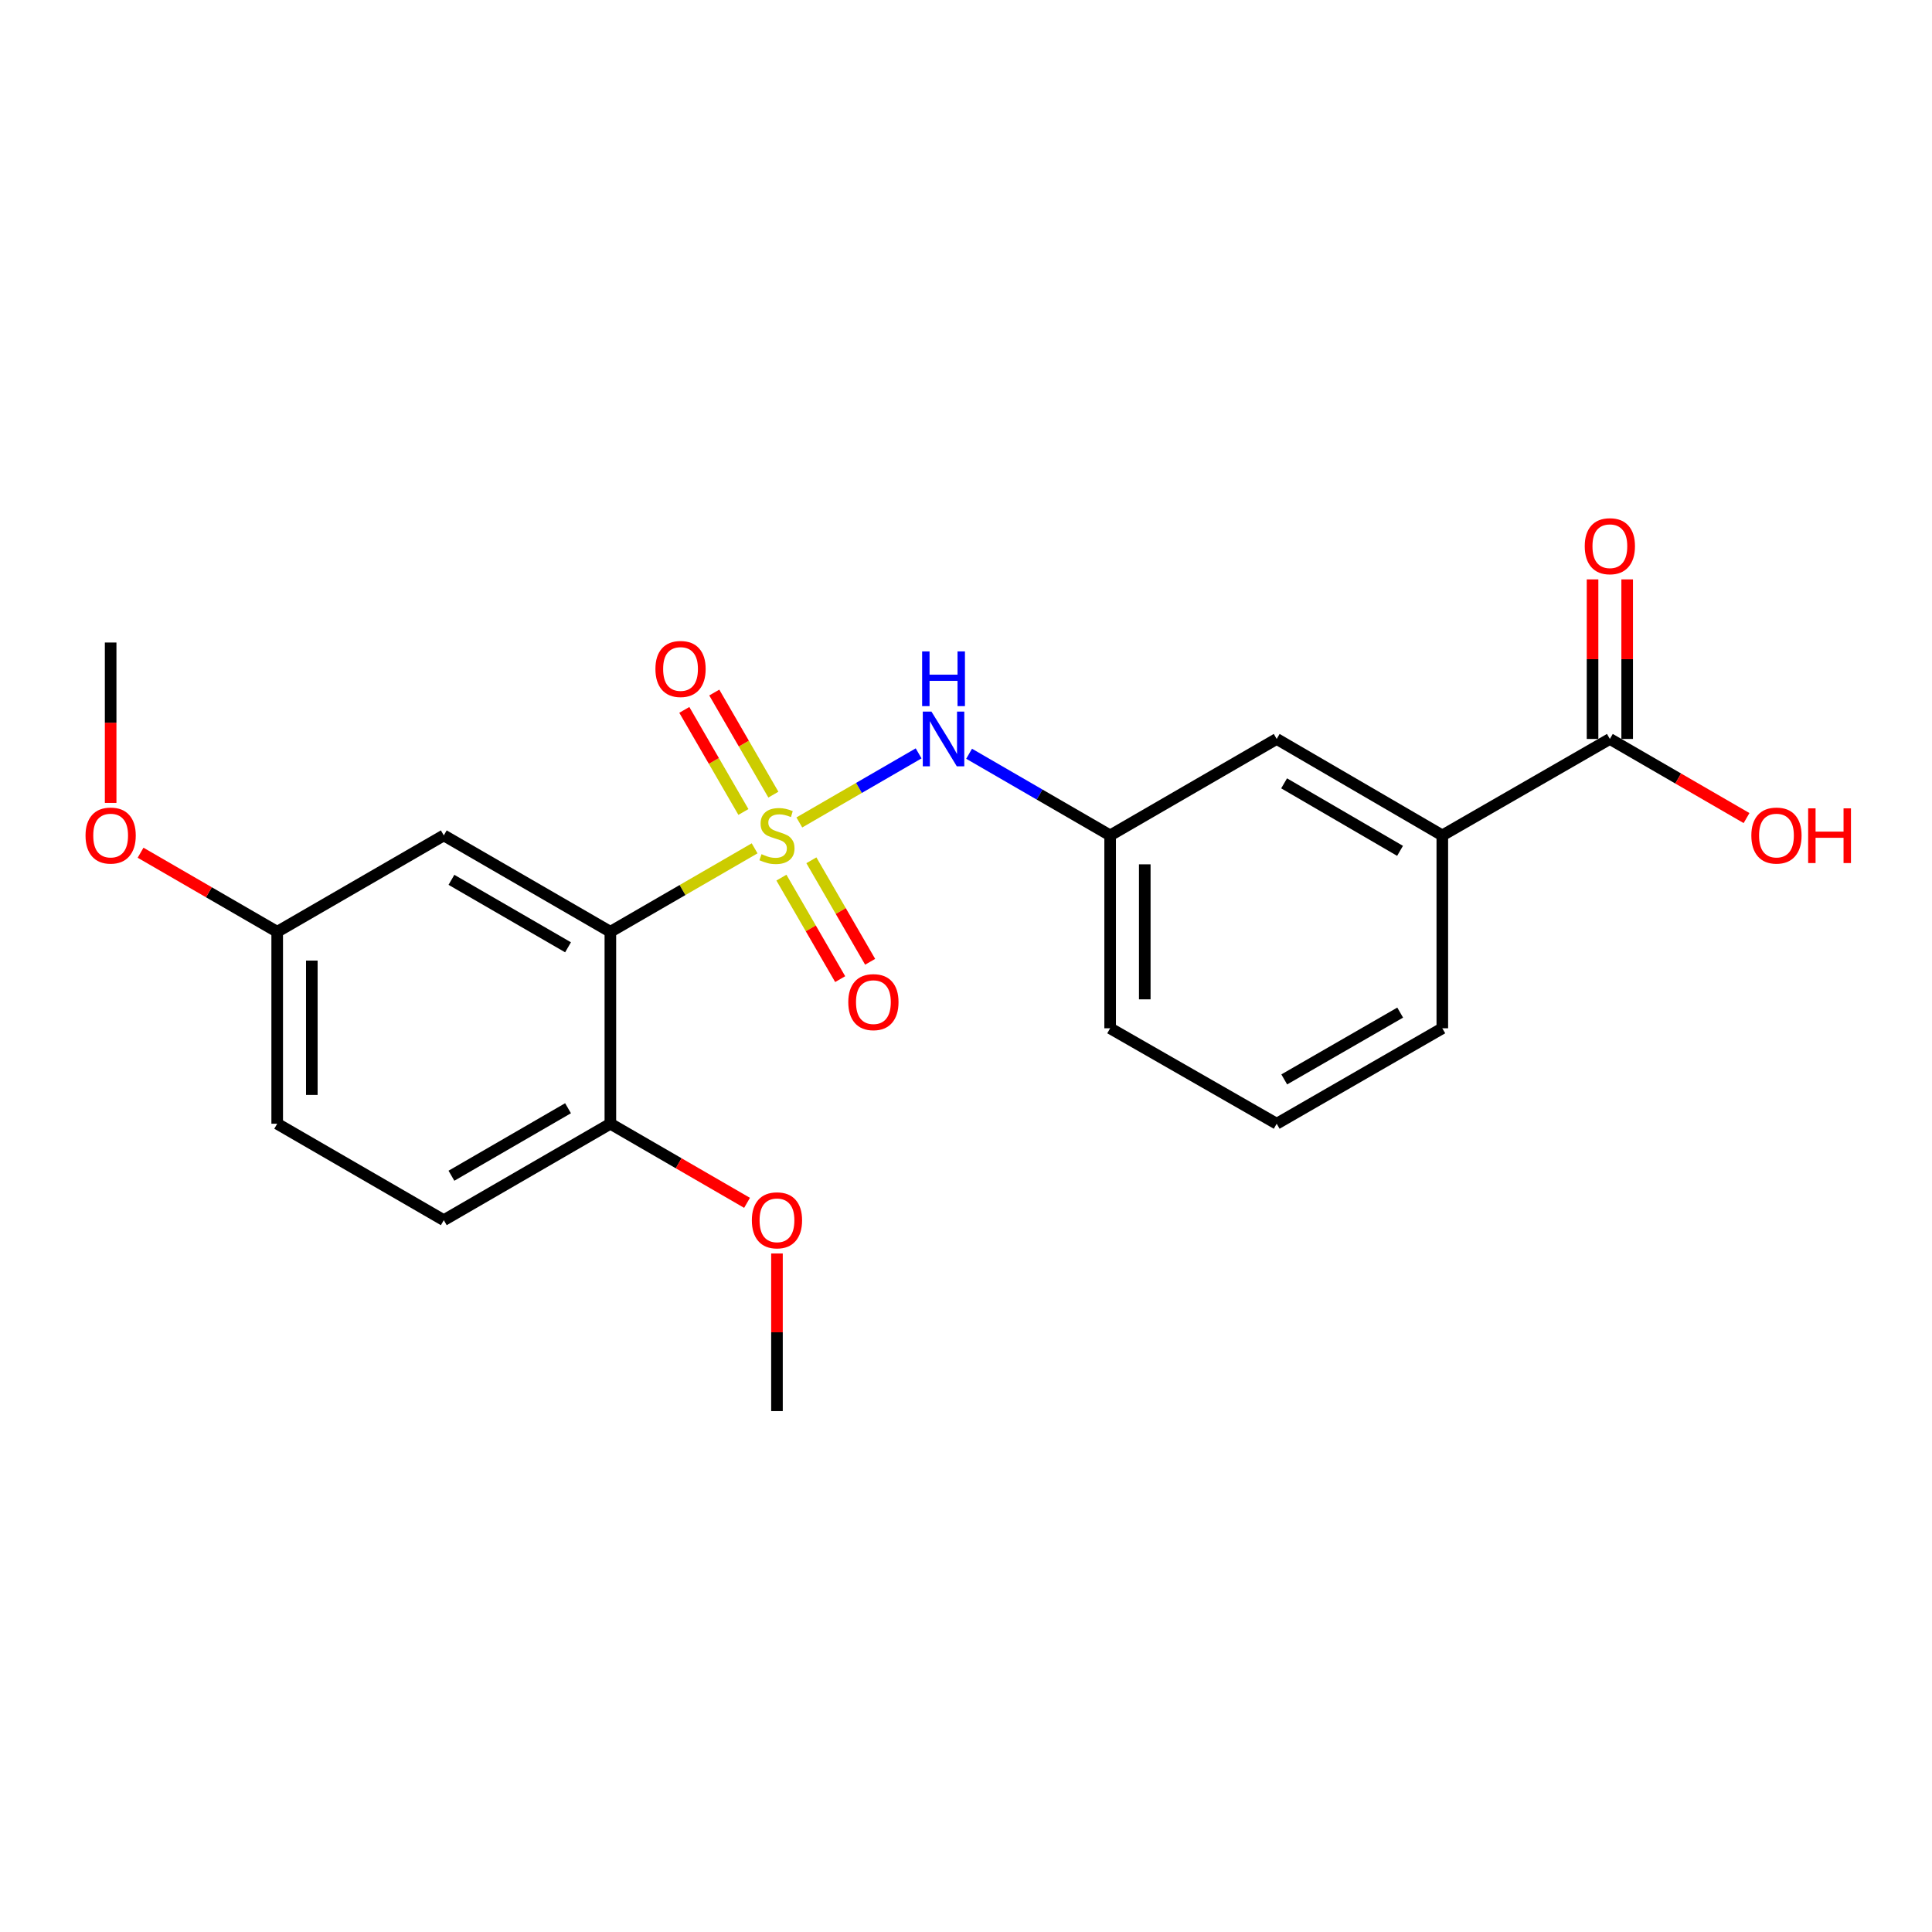 <?xml version='1.0' encoding='iso-8859-1'?>
<svg version='1.1' baseProfile='full'
              xmlns='http://www.w3.org/2000/svg'
                      xmlns:rdkit='http://www.rdkit.org/xml'
                      xmlns:xlink='http://www.w3.org/1999/xlink'
                  xml:space='preserve'
width='1000px' height='1000px' viewBox='0 0 1000 1000'>
<!-- END OF HEADER -->
<rect style='opacity:1.0;fill:#FFFFFF;stroke:none' width='1000' height='1000' x='0' y='0'> </rect>
<path class='bond-0' d='M 390.588,439.096 L 353.256,460.695' style='fill:none;fill-rule:evenodd;stroke:#CCCC00;stroke-width:6px;stroke-linecap:butt;stroke-linejoin:miter;stroke-opacity:1' />
<path class='bond-0' d='M 353.256,460.695 L 315.925,482.294' style='fill:none;fill-rule:evenodd;stroke:#000000;stroke-width:6px;stroke-linecap:butt;stroke-linejoin:miter;stroke-opacity:1' />
<path class='bond-1' d='M 413.73,425.701 L 444.603,407.824' style='fill:none;fill-rule:evenodd;stroke:#CCCC00;stroke-width:6px;stroke-linecap:butt;stroke-linejoin:miter;stroke-opacity:1' />
<path class='bond-1' d='M 444.603,407.824 L 475.477,389.946' style='fill:none;fill-rule:evenodd;stroke:#0000FF;stroke-width:6px;stroke-linecap:butt;stroke-linejoin:miter;stroke-opacity:1' />
<path class='bond-4' d='M 404.46,454.261 L 419.667,480.529' style='fill:none;fill-rule:evenodd;stroke:#CCCC00;stroke-width:6px;stroke-linecap:butt;stroke-linejoin:miter;stroke-opacity:1' />
<path class='bond-4' d='M 419.667,480.529 L 434.875,506.796' style='fill:none;fill-rule:evenodd;stroke:#FF0000;stroke-width:6px;stroke-linecap:butt;stroke-linejoin:miter;stroke-opacity:1' />
<path class='bond-4' d='M 419.97,445.282 L 435.178,471.549' style='fill:none;fill-rule:evenodd;stroke:#CCCC00;stroke-width:6px;stroke-linecap:butt;stroke-linejoin:miter;stroke-opacity:1' />
<path class='bond-4' d='M 435.178,471.549 L 450.385,497.817' style='fill:none;fill-rule:evenodd;stroke:#FF0000;stroke-width:6px;stroke-linecap:butt;stroke-linejoin:miter;stroke-opacity:1' />
<path class='bond-5' d='M 400.299,411.301 L 385.004,384.88' style='fill:none;fill-rule:evenodd;stroke:#CCCC00;stroke-width:6px;stroke-linecap:butt;stroke-linejoin:miter;stroke-opacity:1' />
<path class='bond-5' d='M 385.004,384.88 L 369.71,358.458' style='fill:none;fill-rule:evenodd;stroke:#FF0000;stroke-width:6px;stroke-linecap:butt;stroke-linejoin:miter;stroke-opacity:1' />
<path class='bond-5' d='M 384.788,420.28 L 369.494,393.858' style='fill:none;fill-rule:evenodd;stroke:#CCCC00;stroke-width:6px;stroke-linecap:butt;stroke-linejoin:miter;stroke-opacity:1' />
<path class='bond-5' d='M 369.494,393.858 L 354.199,367.437' style='fill:none;fill-rule:evenodd;stroke:#FF0000;stroke-width:6px;stroke-linecap:butt;stroke-linejoin:miter;stroke-opacity:1' />
<path class='bond-3' d='M 315.925,482.294 L 229.71,432.401' style='fill:none;fill-rule:evenodd;stroke:#000000;stroke-width:6px;stroke-linecap:butt;stroke-linejoin:miter;stroke-opacity:1' />
<path class='bond-3' d='M 294.016,490.322 L 233.666,455.397' style='fill:none;fill-rule:evenodd;stroke:#000000;stroke-width:6px;stroke-linecap:butt;stroke-linejoin:miter;stroke-opacity:1' />
<path class='bond-6' d='M 315.925,482.294 L 315.925,581.641' style='fill:none;fill-rule:evenodd;stroke:#000000;stroke-width:6px;stroke-linecap:butt;stroke-linejoin:miter;stroke-opacity:1' />
<path class='bond-8' d='M 501.604,390.138 L 538.106,411.27' style='fill:none;fill-rule:evenodd;stroke:#0000FF;stroke-width:6px;stroke-linecap:butt;stroke-linejoin:miter;stroke-opacity:1' />
<path class='bond-8' d='M 538.106,411.27 L 574.608,432.401' style='fill:none;fill-rule:evenodd;stroke:#000000;stroke-width:6px;stroke-linecap:butt;stroke-linejoin:miter;stroke-opacity:1' />
<path class='bond-2' d='M 833.261,382.479 L 746.539,432.401' style='fill:none;fill-rule:evenodd;stroke:#000000;stroke-width:6px;stroke-linecap:butt;stroke-linejoin:miter;stroke-opacity:1' />
<path class='bond-10' d='M 842.222,382.479 L 842.222,341.184' style='fill:none;fill-rule:evenodd;stroke:#000000;stroke-width:6px;stroke-linecap:butt;stroke-linejoin:miter;stroke-opacity:1' />
<path class='bond-10' d='M 842.222,341.184 L 842.222,299.89' style='fill:none;fill-rule:evenodd;stroke:#FF0000;stroke-width:6px;stroke-linecap:butt;stroke-linejoin:miter;stroke-opacity:1' />
<path class='bond-10' d='M 824.3,382.479 L 824.3,341.184' style='fill:none;fill-rule:evenodd;stroke:#000000;stroke-width:6px;stroke-linecap:butt;stroke-linejoin:miter;stroke-opacity:1' />
<path class='bond-10' d='M 824.3,341.184 L 824.3,299.89' style='fill:none;fill-rule:evenodd;stroke:#FF0000;stroke-width:6px;stroke-linecap:butt;stroke-linejoin:miter;stroke-opacity:1' />
<path class='bond-13' d='M 833.261,382.479 L 868.633,402.956' style='fill:none;fill-rule:evenodd;stroke:#000000;stroke-width:6px;stroke-linecap:butt;stroke-linejoin:miter;stroke-opacity:1' />
<path class='bond-13' d='M 868.633,402.956 L 904.004,423.433' style='fill:none;fill-rule:evenodd;stroke:#FF0000;stroke-width:6px;stroke-linecap:butt;stroke-linejoin:miter;stroke-opacity:1' />
<path class='bond-12' d='M 229.71,432.401 L 143.476,482.294' style='fill:none;fill-rule:evenodd;stroke:#000000;stroke-width:6px;stroke-linecap:butt;stroke-linejoin:miter;stroke-opacity:1' />
<path class='bond-11' d='M 315.925,581.641 L 229.71,631.554' style='fill:none;fill-rule:evenodd;stroke:#000000;stroke-width:6px;stroke-linecap:butt;stroke-linejoin:miter;stroke-opacity:1' />
<path class='bond-11' d='M 294.013,573.618 L 233.663,608.556' style='fill:none;fill-rule:evenodd;stroke:#000000;stroke-width:6px;stroke-linecap:butt;stroke-linejoin:miter;stroke-opacity:1' />
<path class='bond-15' d='M 315.925,581.641 L 351.296,602.114' style='fill:none;fill-rule:evenodd;stroke:#000000;stroke-width:6px;stroke-linecap:butt;stroke-linejoin:miter;stroke-opacity:1' />
<path class='bond-15' d='M 351.296,602.114 L 386.668,622.587' style='fill:none;fill-rule:evenodd;stroke:#FF0000;stroke-width:6px;stroke-linecap:butt;stroke-linejoin:miter;stroke-opacity:1' />
<path class='bond-7' d='M 746.539,432.401 L 660.812,382.479' style='fill:none;fill-rule:evenodd;stroke:#000000;stroke-width:6px;stroke-linecap:butt;stroke-linejoin:miter;stroke-opacity:1' />
<path class='bond-7' d='M 724.661,440.4 L 664.652,405.454' style='fill:none;fill-rule:evenodd;stroke:#000000;stroke-width:6px;stroke-linecap:butt;stroke-linejoin:miter;stroke-opacity:1' />
<path class='bond-23' d='M 746.539,432.401 L 746.539,532.236' style='fill:none;fill-rule:evenodd;stroke:#000000;stroke-width:6px;stroke-linecap:butt;stroke-linejoin:miter;stroke-opacity:1' />
<path class='bond-9' d='M 574.608,432.401 L 660.812,382.479' style='fill:none;fill-rule:evenodd;stroke:#000000;stroke-width:6px;stroke-linecap:butt;stroke-linejoin:miter;stroke-opacity:1' />
<path class='bond-19' d='M 574.608,432.401 L 574.608,532.236' style='fill:none;fill-rule:evenodd;stroke:#000000;stroke-width:6px;stroke-linecap:butt;stroke-linejoin:miter;stroke-opacity:1' />
<path class='bond-19' d='M 592.53,447.376 L 592.53,517.261' style='fill:none;fill-rule:evenodd;stroke:#000000;stroke-width:6px;stroke-linecap:butt;stroke-linejoin:miter;stroke-opacity:1' />
<path class='bond-14' d='M 229.71,631.554 L 143.476,581.641' style='fill:none;fill-rule:evenodd;stroke:#000000;stroke-width:6px;stroke-linecap:butt;stroke-linejoin:miter;stroke-opacity:1' />
<path class='bond-16' d='M 143.476,482.294 L 108.118,461.83' style='fill:none;fill-rule:evenodd;stroke:#000000;stroke-width:6px;stroke-linecap:butt;stroke-linejoin:miter;stroke-opacity:1' />
<path class='bond-16' d='M 108.118,461.83 L 72.761,441.366' style='fill:none;fill-rule:evenodd;stroke:#FF0000;stroke-width:6px;stroke-linecap:butt;stroke-linejoin:miter;stroke-opacity:1' />
<path class='bond-22' d='M 143.476,482.294 L 143.476,581.641' style='fill:none;fill-rule:evenodd;stroke:#000000;stroke-width:6px;stroke-linecap:butt;stroke-linejoin:miter;stroke-opacity:1' />
<path class='bond-22' d='M 161.398,497.196 L 161.398,566.739' style='fill:none;fill-rule:evenodd;stroke:#000000;stroke-width:6px;stroke-linecap:butt;stroke-linejoin:miter;stroke-opacity:1' />
<path class='bond-20' d='M 402.159,648.784 L 402.159,689.584' style='fill:none;fill-rule:evenodd;stroke:#FF0000;stroke-width:6px;stroke-linecap:butt;stroke-linejoin:miter;stroke-opacity:1' />
<path class='bond-20' d='M 402.159,689.584 L 402.159,730.383' style='fill:none;fill-rule:evenodd;stroke:#000000;stroke-width:6px;stroke-linecap:butt;stroke-linejoin:miter;stroke-opacity:1' />
<path class='bond-21' d='M 57.271,415.585 L 57.271,374.076' style='fill:none;fill-rule:evenodd;stroke:#FF0000;stroke-width:6px;stroke-linecap:butt;stroke-linejoin:miter;stroke-opacity:1' />
<path class='bond-21' d='M 57.271,374.076 L 57.271,332.566' style='fill:none;fill-rule:evenodd;stroke:#000000;stroke-width:6px;stroke-linecap:butt;stroke-linejoin:miter;stroke-opacity:1' />
<path class='bond-17' d='M 746.539,532.236 L 660.812,581.641' style='fill:none;fill-rule:evenodd;stroke:#000000;stroke-width:6px;stroke-linecap:butt;stroke-linejoin:miter;stroke-opacity:1' />
<path class='bond-17' d='M 724.731,524.119 L 664.722,558.702' style='fill:none;fill-rule:evenodd;stroke:#000000;stroke-width:6px;stroke-linecap:butt;stroke-linejoin:miter;stroke-opacity:1' />
<path class='bond-18' d='M 660.812,581.641 L 574.608,532.236' style='fill:none;fill-rule:evenodd;stroke:#000000;stroke-width:6px;stroke-linecap:butt;stroke-linejoin:miter;stroke-opacity:1' />
<path  class='atom-0' d='M 394.159 442.121
Q 394.479 442.241, 395.799 442.801
Q 397.119 443.361, 398.559 443.721
Q 400.039 444.041, 401.479 444.041
Q 404.159 444.041, 405.719 442.761
Q 407.279 441.441, 407.279 439.161
Q 407.279 437.601, 406.479 436.641
Q 405.719 435.681, 404.519 435.161
Q 403.319 434.641, 401.319 434.041
Q 398.799 433.281, 397.279 432.561
Q 395.799 431.841, 394.719 430.321
Q 393.679 428.801, 393.679 426.241
Q 393.679 422.681, 396.079 420.481
Q 398.519 418.281, 403.319 418.281
Q 406.599 418.281, 410.319 419.841
L 409.399 422.921
Q 405.999 421.521, 403.439 421.521
Q 400.679 421.521, 399.159 422.681
Q 397.639 423.801, 397.679 425.761
Q 397.679 427.281, 398.439 428.201
Q 399.239 429.121, 400.359 429.641
Q 401.519 430.161, 403.439 430.761
Q 405.999 431.561, 407.519 432.361
Q 409.039 433.161, 410.119 434.801
Q 411.239 436.401, 411.239 439.161
Q 411.239 443.081, 408.599 445.201
Q 405.999 447.281, 401.639 447.281
Q 399.119 447.281, 397.199 446.721
Q 395.319 446.201, 393.079 445.281
L 394.159 442.121
' fill='#CCCC00'/>
<path  class='atom-2' d='M 482.113 368.319
L 491.393 383.319
Q 492.313 384.799, 493.793 387.479
Q 495.273 390.159, 495.353 390.319
L 495.353 368.319
L 499.113 368.319
L 499.113 396.639
L 495.233 396.639
L 485.273 380.239
Q 484.113 378.319, 482.873 376.119
Q 481.673 373.919, 481.313 373.239
L 481.313 396.639
L 477.633 396.639
L 477.633 368.319
L 482.113 368.319
' fill='#0000FF'/>
<path  class='atom-2' d='M 477.293 337.167
L 481.133 337.167
L 481.133 349.207
L 495.613 349.207
L 495.613 337.167
L 499.453 337.167
L 499.453 365.487
L 495.613 365.487
L 495.613 352.407
L 481.133 352.407
L 481.133 365.487
L 477.293 365.487
L 477.293 337.167
' fill='#0000FF'/>
<path  class='atom-5' d='M 439.071 518.696
Q 439.071 511.896, 442.431 508.096
Q 445.791 504.296, 452.071 504.296
Q 458.351 504.296, 461.711 508.096
Q 465.071 511.896, 465.071 518.696
Q 465.071 525.576, 461.671 529.496
Q 458.271 533.376, 452.071 533.376
Q 445.831 533.376, 442.431 529.496
Q 439.071 525.616, 439.071 518.696
M 452.071 530.176
Q 456.391 530.176, 458.711 527.296
Q 461.071 524.376, 461.071 518.696
Q 461.071 513.136, 458.711 510.336
Q 456.391 507.496, 452.071 507.496
Q 447.751 507.496, 445.391 510.296
Q 443.071 513.096, 443.071 518.696
Q 443.071 524.416, 445.391 527.296
Q 447.751 530.176, 452.071 530.176
' fill='#FF0000'/>
<path  class='atom-6' d='M 339.246 346.257
Q 339.246 339.457, 342.606 335.657
Q 345.966 331.857, 352.246 331.857
Q 358.526 331.857, 361.886 335.657
Q 365.246 339.457, 365.246 346.257
Q 365.246 353.137, 361.846 357.057
Q 358.446 360.937, 352.246 360.937
Q 346.006 360.937, 342.606 357.057
Q 339.246 353.177, 339.246 346.257
M 352.246 357.737
Q 356.566 357.737, 358.886 354.857
Q 361.246 351.937, 361.246 346.257
Q 361.246 340.697, 358.886 337.897
Q 356.566 335.057, 352.246 335.057
Q 347.926 335.057, 345.566 337.857
Q 343.246 340.657, 343.246 346.257
Q 343.246 351.977, 345.566 354.857
Q 347.926 357.737, 352.246 357.737
' fill='#FF0000'/>
<path  class='atom-11' d='M 820.261 282.713
Q 820.261 275.913, 823.621 272.113
Q 826.981 268.313, 833.261 268.313
Q 839.541 268.313, 842.901 272.113
Q 846.261 275.913, 846.261 282.713
Q 846.261 289.593, 842.861 293.513
Q 839.461 297.393, 833.261 297.393
Q 827.021 297.393, 823.621 293.513
Q 820.261 289.633, 820.261 282.713
M 833.261 294.193
Q 837.581 294.193, 839.901 291.313
Q 842.261 288.393, 842.261 282.713
Q 842.261 277.153, 839.901 274.353
Q 837.581 271.513, 833.261 271.513
Q 828.941 271.513, 826.581 274.313
Q 824.261 277.113, 824.261 282.713
Q 824.261 288.433, 826.581 291.313
Q 828.941 294.193, 833.261 294.193
' fill='#FF0000'/>
<path  class='atom-14' d='M 906.495 432.481
Q 906.495 425.681, 909.855 421.881
Q 913.215 418.081, 919.495 418.081
Q 925.775 418.081, 929.135 421.881
Q 932.495 425.681, 932.495 432.481
Q 932.495 439.361, 929.095 443.281
Q 925.695 447.161, 919.495 447.161
Q 913.255 447.161, 909.855 443.281
Q 906.495 439.401, 906.495 432.481
M 919.495 443.961
Q 923.815 443.961, 926.135 441.081
Q 928.495 438.161, 928.495 432.481
Q 928.495 426.921, 926.135 424.121
Q 923.815 421.281, 919.495 421.281
Q 915.175 421.281, 912.815 424.081
Q 910.495 426.881, 910.495 432.481
Q 910.495 438.201, 912.815 441.081
Q 915.175 443.961, 919.495 443.961
' fill='#FF0000'/>
<path  class='atom-14' d='M 935.895 418.401
L 939.735 418.401
L 939.735 430.441
L 954.215 430.441
L 954.215 418.401
L 958.055 418.401
L 958.055 446.721
L 954.215 446.721
L 954.215 433.641
L 939.735 433.641
L 939.735 446.721
L 935.895 446.721
L 935.895 418.401
' fill='#FF0000'/>
<path  class='atom-16' d='M 389.159 631.634
Q 389.159 624.834, 392.519 621.034
Q 395.879 617.234, 402.159 617.234
Q 408.439 617.234, 411.799 621.034
Q 415.159 624.834, 415.159 631.634
Q 415.159 638.514, 411.759 642.434
Q 408.359 646.314, 402.159 646.314
Q 395.919 646.314, 392.519 642.434
Q 389.159 638.554, 389.159 631.634
M 402.159 643.114
Q 406.479 643.114, 408.799 640.234
Q 411.159 637.314, 411.159 631.634
Q 411.159 626.074, 408.799 623.274
Q 406.479 620.434, 402.159 620.434
Q 397.839 620.434, 395.479 623.234
Q 393.159 626.034, 393.159 631.634
Q 393.159 637.354, 395.479 640.234
Q 397.839 643.114, 402.159 643.114
' fill='#FF0000'/>
<path  class='atom-17' d='M 44.271 432.481
Q 44.271 425.681, 47.631 421.881
Q 50.991 418.081, 57.271 418.081
Q 63.551 418.081, 66.911 421.881
Q 70.271 425.681, 70.271 432.481
Q 70.271 439.361, 66.871 443.281
Q 63.471 447.161, 57.271 447.161
Q 51.031 447.161, 47.631 443.281
Q 44.271 439.401, 44.271 432.481
M 57.271 443.961
Q 61.591 443.961, 63.911 441.081
Q 66.271 438.161, 66.271 432.481
Q 66.271 426.921, 63.911 424.121
Q 61.591 421.281, 57.271 421.281
Q 52.951 421.281, 50.591 424.081
Q 48.271 426.881, 48.271 432.481
Q 48.271 438.201, 50.591 441.081
Q 52.951 443.961, 57.271 443.961
' fill='#FF0000'/>
</svg>
